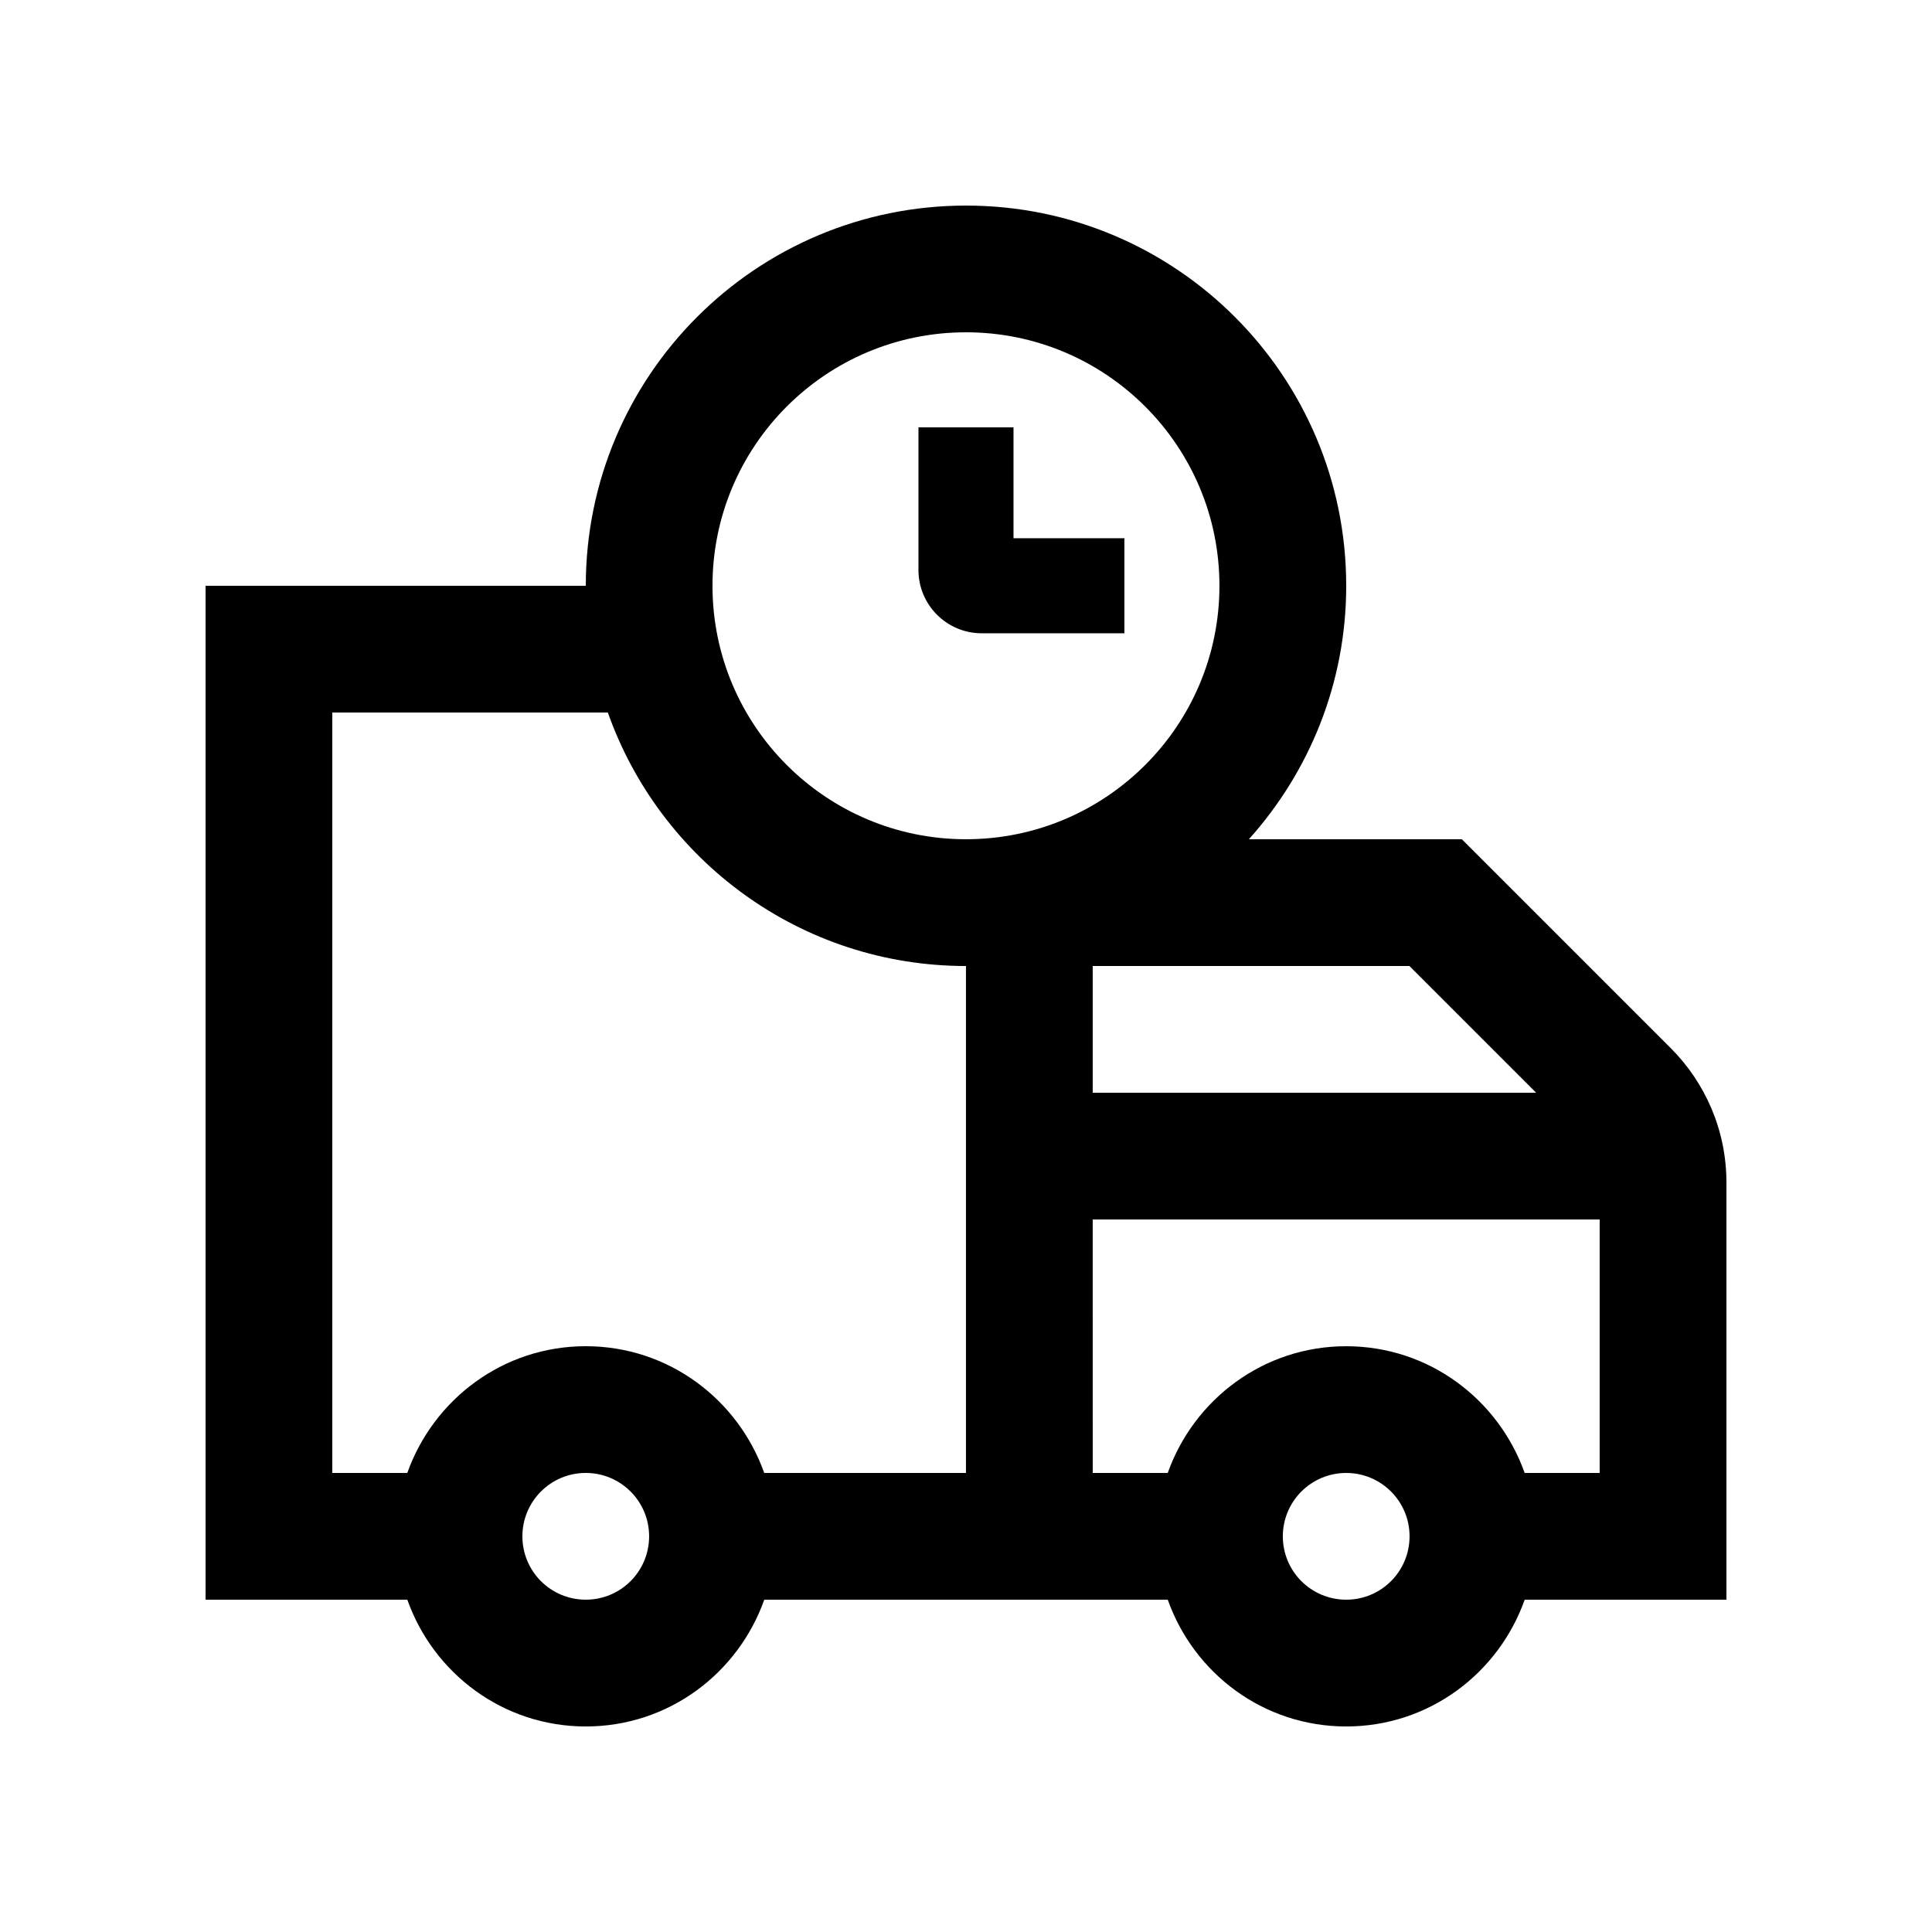 <?xml version="1.0" encoding="UTF-8"?>
<!-- Uploaded to: SVG Repo, www.svgrepo.com, Generator: SVG Repo Mixer Tools -->
<svg fill="#000000" width="800px" height="800px" version="1.1" viewBox="144 144 512 512" xmlns="http://www.w3.org/2000/svg">
 <g>
  <path d="m586.76 421.76-55.348-55.348h-56.449c15.992-17.84 25.797-41.328 25.797-67.172 0-55.66-45.102-100.76-100.76-100.76s-100.76 45.102-100.76 100.76h-100.76v268.7h53.465c6.934 19.531 25.383 33.59 47.297 33.59 21.91 0 40.359-14.055 47.297-33.59h106.93c6.93 19.531 25.383 33.59 47.293 33.59 21.91 0 40.359-14.055 47.297-33.59h53.465v-110.55c0-13.906-5.644-26.5-14.762-35.625zm-69.258-21.758 33.59 33.59-117.51-0.004v-33.586zm-218.27 167.93c-9.285 0-16.793-7.508-16.793-16.793 0-9.266 7.508-16.793 16.793-16.793 9.285 0 16.793 7.527 16.793 16.793-0.004 9.285-7.508 16.793-16.793 16.793zm100.76-33.586h-53.465c-6.938-19.516-25.387-33.586-47.297-33.586-21.91 0-40.344 14.07-47.297 33.59h-19.875v-201.52h73.027c13.836 39.113 51.055 67.172 94.906 67.172zm-67.176-235.11c0-37.094 30.078-67.172 67.172-67.172 37.098-0.004 67.176 30.074 67.176 67.172 0 37.094-30.078 67.172-67.172 67.172-37.098 0-67.176-30.078-67.176-67.172zm167.94 268.7c-9.285 0-16.793-7.508-16.793-16.793 0-9.266 7.508-16.793 16.793-16.793 9.285 0 16.793 7.527 16.793 16.793-0.004 9.285-7.508 16.793-16.793 16.793zm67.172-33.586h-19.875c-6.938-19.516-25.387-33.586-47.297-33.586-21.91 0-40.359 14.07-47.297 33.59h-19.875l-0.004-67.18h134.35z"/>
  <path d="m412.59 286.64v-29.387h-25.191v37.785c0 9.281 7.512 16.793 16.793 16.793h37.785v-25.191z"/>
 </g>
</svg>